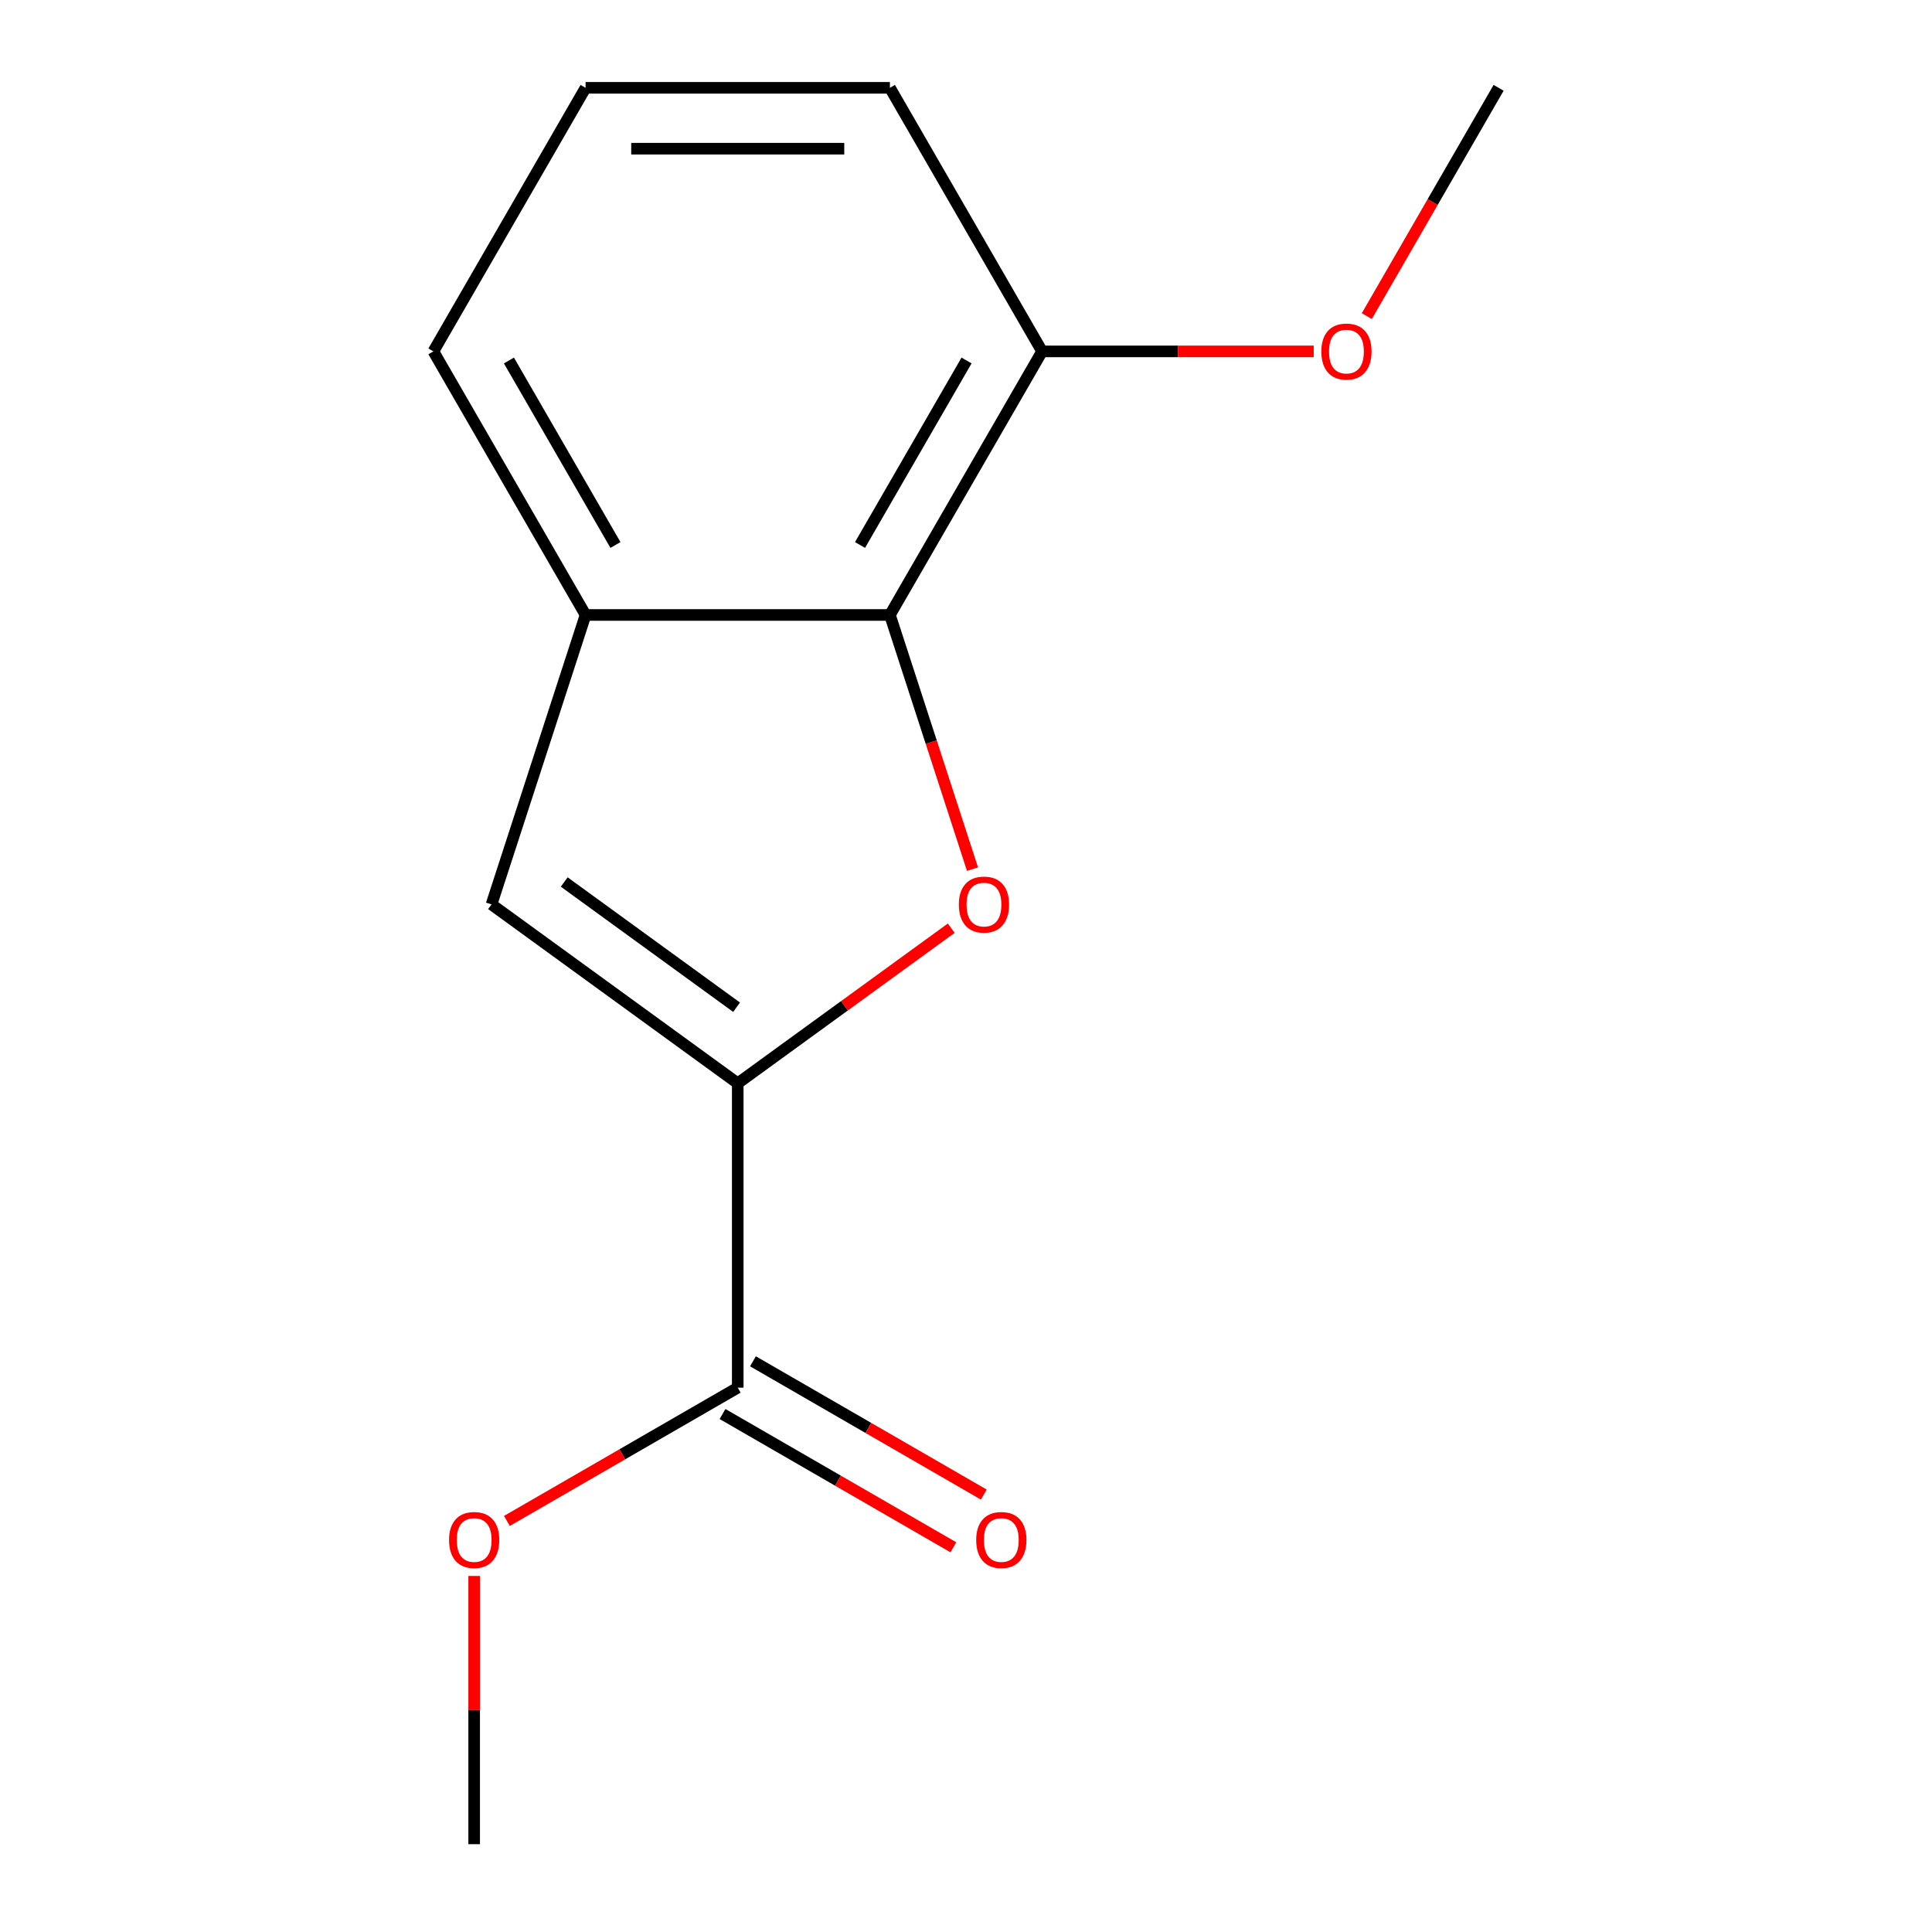 <?xml version='1.0' encoding='iso-8859-1'?>
<svg version='1.1' baseProfile='full'
              xmlns='http://www.w3.org/2000/svg'
                      xmlns:rdkit='http://www.rdkit.org/xml'
                      xmlns:xlink='http://www.w3.org/1999/xlink'
                  xml:space='preserve'
width='1000px' height='1000px' viewBox='0 0 1000 1000'>
<!-- END OF HEADER -->
<rect style='opacity:1.0;fill:#FFFFFF;stroke:none' width='1000' height='1000' x='0' y='0'> </rect>
<path class='bond-0' d='M 381.852,560.72 L 437.105,520.576' style='fill:none;fill-rule:evenodd;stroke:#000000;stroke-width:6px;stroke-linecap:butt;stroke-linejoin:miter;stroke-opacity:1' />
<path class='bond-0' d='M 437.105,520.576 L 492.359,480.432' style='fill:none;fill-rule:evenodd;stroke:#FF0000;stroke-width:6px;stroke-linecap:butt;stroke-linejoin:miter;stroke-opacity:1' />
<path class='bond-2' d='M 381.852,560.72 L 254.407,468.125' style='fill:none;fill-rule:evenodd;stroke:#000000;stroke-width:6px;stroke-linecap:butt;stroke-linejoin:miter;stroke-opacity:1' />
<path class='bond-2' d='M 381.254,521.341 L 292.043,456.526' style='fill:none;fill-rule:evenodd;stroke:#000000;stroke-width:6px;stroke-linecap:butt;stroke-linejoin:miter;stroke-opacity:1' />
<path class='bond-4' d='M 381.852,560.72 L 381.852,718.25' style='fill:none;fill-rule:evenodd;stroke:#000000;stroke-width:6px;stroke-linecap:butt;stroke-linejoin:miter;stroke-opacity:1' />
<path class='bond-1' d='M 503.365,449.867 L 481.991,384.086' style='fill:none;fill-rule:evenodd;stroke:#FF0000;stroke-width:6px;stroke-linecap:butt;stroke-linejoin:miter;stroke-opacity:1' />
<path class='bond-1' d='M 481.991,384.086 L 460.617,318.305' style='fill:none;fill-rule:evenodd;stroke:#000000;stroke-width:6px;stroke-linecap:butt;stroke-linejoin:miter;stroke-opacity:1' />
<path class='bond-5' d='M 460.617,318.305 L 539.383,181.88' style='fill:none;fill-rule:evenodd;stroke:#000000;stroke-width:6px;stroke-linecap:butt;stroke-linejoin:miter;stroke-opacity:1' />
<path class='bond-5' d='M 445.147,282.088 L 500.283,186.591' style='fill:none;fill-rule:evenodd;stroke:#000000;stroke-width:6px;stroke-linecap:butt;stroke-linejoin:miter;stroke-opacity:1' />
<path class='bond-14' d='M 460.617,318.305 L 303.087,318.305' style='fill:none;fill-rule:evenodd;stroke:#000000;stroke-width:6px;stroke-linecap:butt;stroke-linejoin:miter;stroke-opacity:1' />
<path class='bond-3' d='M 254.407,468.125 L 303.087,318.305' style='fill:none;fill-rule:evenodd;stroke:#000000;stroke-width:6px;stroke-linecap:butt;stroke-linejoin:miter;stroke-opacity:1' />
<path class='bond-9' d='M 303.087,318.305 L 224.322,181.88' style='fill:none;fill-rule:evenodd;stroke:#000000;stroke-width:6px;stroke-linecap:butt;stroke-linejoin:miter;stroke-opacity:1' />
<path class='bond-9' d='M 318.557,282.088 L 263.422,186.591' style='fill:none;fill-rule:evenodd;stroke:#000000;stroke-width:6px;stroke-linecap:butt;stroke-linejoin:miter;stroke-opacity:1' />
<path class='bond-6' d='M 373.976,731.892 L 433.719,766.385' style='fill:none;fill-rule:evenodd;stroke:#000000;stroke-width:6px;stroke-linecap:butt;stroke-linejoin:miter;stroke-opacity:1' />
<path class='bond-6' d='M 433.719,766.385 L 493.463,800.878' style='fill:none;fill-rule:evenodd;stroke:#FF0000;stroke-width:6px;stroke-linecap:butt;stroke-linejoin:miter;stroke-opacity:1' />
<path class='bond-6' d='M 389.729,704.607 L 449.472,739.1' style='fill:none;fill-rule:evenodd;stroke:#000000;stroke-width:6px;stroke-linecap:butt;stroke-linejoin:miter;stroke-opacity:1' />
<path class='bond-6' d='M 449.472,739.1 L 509.216,773.593' style='fill:none;fill-rule:evenodd;stroke:#FF0000;stroke-width:6px;stroke-linecap:butt;stroke-linejoin:miter;stroke-opacity:1' />
<path class='bond-7' d='M 381.852,718.25 L 322.109,752.743' style='fill:none;fill-rule:evenodd;stroke:#000000;stroke-width:6px;stroke-linecap:butt;stroke-linejoin:miter;stroke-opacity:1' />
<path class='bond-7' d='M 322.109,752.743 L 262.365,787.236' style='fill:none;fill-rule:evenodd;stroke:#FF0000;stroke-width:6px;stroke-linecap:butt;stroke-linejoin:miter;stroke-opacity:1' />
<path class='bond-8' d='M 539.383,181.88 L 609.679,181.88' style='fill:none;fill-rule:evenodd;stroke:#000000;stroke-width:6px;stroke-linecap:butt;stroke-linejoin:miter;stroke-opacity:1' />
<path class='bond-8' d='M 609.679,181.88 L 679.975,181.88' style='fill:none;fill-rule:evenodd;stroke:#FF0000;stroke-width:6px;stroke-linecap:butt;stroke-linejoin:miter;stroke-opacity:1' />
<path class='bond-11' d='M 539.383,181.88 L 460.617,45.455' style='fill:none;fill-rule:evenodd;stroke:#000000;stroke-width:6px;stroke-linecap:butt;stroke-linejoin:miter;stroke-opacity:1' />
<path class='bond-12' d='M 245.427,815.713 L 245.427,885.129' style='fill:none;fill-rule:evenodd;stroke:#FF0000;stroke-width:6px;stroke-linecap:butt;stroke-linejoin:miter;stroke-opacity:1' />
<path class='bond-12' d='M 245.427,885.129 L 245.427,954.545' style='fill:none;fill-rule:evenodd;stroke:#000000;stroke-width:6px;stroke-linecap:butt;stroke-linejoin:miter;stroke-opacity:1' />
<path class='bond-13' d='M 707.454,163.622 L 741.566,104.538' style='fill:none;fill-rule:evenodd;stroke:#FF0000;stroke-width:6px;stroke-linecap:butt;stroke-linejoin:miter;stroke-opacity:1' />
<path class='bond-13' d='M 741.566,104.538 L 775.678,45.455' style='fill:none;fill-rule:evenodd;stroke:#000000;stroke-width:6px;stroke-linecap:butt;stroke-linejoin:miter;stroke-opacity:1' />
<path class='bond-10' d='M 224.322,181.88 L 303.087,45.455' style='fill:none;fill-rule:evenodd;stroke:#000000;stroke-width:6px;stroke-linecap:butt;stroke-linejoin:miter;stroke-opacity:1' />
<path class='bond-15' d='M 303.087,45.455 L 460.617,45.455' style='fill:none;fill-rule:evenodd;stroke:#000000;stroke-width:6px;stroke-linecap:butt;stroke-linejoin:miter;stroke-opacity:1' />
<path class='bond-15' d='M 326.717,76.961 L 436.988,76.961' style='fill:none;fill-rule:evenodd;stroke:#000000;stroke-width:6px;stroke-linecap:butt;stroke-linejoin:miter;stroke-opacity:1' />
<path  class='atom-1' d='M 496.297 468.205
Q 496.297 461.405, 499.657 457.605
Q 503.017 453.805, 509.297 453.805
Q 515.577 453.805, 518.937 457.605
Q 522.297 461.405, 522.297 468.205
Q 522.297 475.085, 518.897 479.005
Q 515.497 482.885, 509.297 482.885
Q 503.057 482.885, 499.657 479.005
Q 496.297 475.125, 496.297 468.205
M 509.297 479.685
Q 513.617 479.685, 515.937 476.805
Q 518.297 473.885, 518.297 468.205
Q 518.297 462.645, 515.937 459.845
Q 513.617 457.005, 509.297 457.005
Q 504.977 457.005, 502.617 459.805
Q 500.297 462.605, 500.297 468.205
Q 500.297 473.925, 502.617 476.805
Q 504.977 479.685, 509.297 479.685
' fill='#FF0000'/>
<path  class='atom-7' d='M 505.278 797.095
Q 505.278 790.295, 508.638 786.495
Q 511.998 782.695, 518.278 782.695
Q 524.558 782.695, 527.918 786.495
Q 531.278 790.295, 531.278 797.095
Q 531.278 803.975, 527.878 807.895
Q 524.478 811.775, 518.278 811.775
Q 512.038 811.775, 508.638 807.895
Q 505.278 804.015, 505.278 797.095
M 518.278 808.575
Q 522.598 808.575, 524.918 805.695
Q 527.278 802.775, 527.278 797.095
Q 527.278 791.535, 524.918 788.735
Q 522.598 785.895, 518.278 785.895
Q 513.958 785.895, 511.598 788.695
Q 509.278 791.495, 509.278 797.095
Q 509.278 802.815, 511.598 805.695
Q 513.958 808.575, 518.278 808.575
' fill='#FF0000'/>
<path  class='atom-8' d='M 232.427 797.095
Q 232.427 790.295, 235.787 786.495
Q 239.147 782.695, 245.427 782.695
Q 251.707 782.695, 255.067 786.495
Q 258.427 790.295, 258.427 797.095
Q 258.427 803.975, 255.027 807.895
Q 251.627 811.775, 245.427 811.775
Q 239.187 811.775, 235.787 807.895
Q 232.427 804.015, 232.427 797.095
M 245.427 808.575
Q 249.747 808.575, 252.067 805.695
Q 254.427 802.775, 254.427 797.095
Q 254.427 791.535, 252.067 788.735
Q 249.747 785.895, 245.427 785.895
Q 241.107 785.895, 238.747 788.695
Q 236.427 791.495, 236.427 797.095
Q 236.427 802.815, 238.747 805.695
Q 241.107 808.575, 245.427 808.575
' fill='#FF0000'/>
<path  class='atom-9' d='M 683.913 181.96
Q 683.913 175.16, 687.273 171.36
Q 690.633 167.56, 696.913 167.56
Q 703.193 167.56, 706.553 171.36
Q 709.913 175.16, 709.913 181.96
Q 709.913 188.84, 706.513 192.76
Q 703.113 196.64, 696.913 196.64
Q 690.673 196.64, 687.273 192.76
Q 683.913 188.88, 683.913 181.96
M 696.913 193.44
Q 701.233 193.44, 703.553 190.56
Q 705.913 187.64, 705.913 181.96
Q 705.913 176.4, 703.553 173.6
Q 701.233 170.76, 696.913 170.76
Q 692.593 170.76, 690.233 173.56
Q 687.913 176.36, 687.913 181.96
Q 687.913 187.68, 690.233 190.56
Q 692.593 193.44, 696.913 193.44
' fill='#FF0000'/>
</svg>
